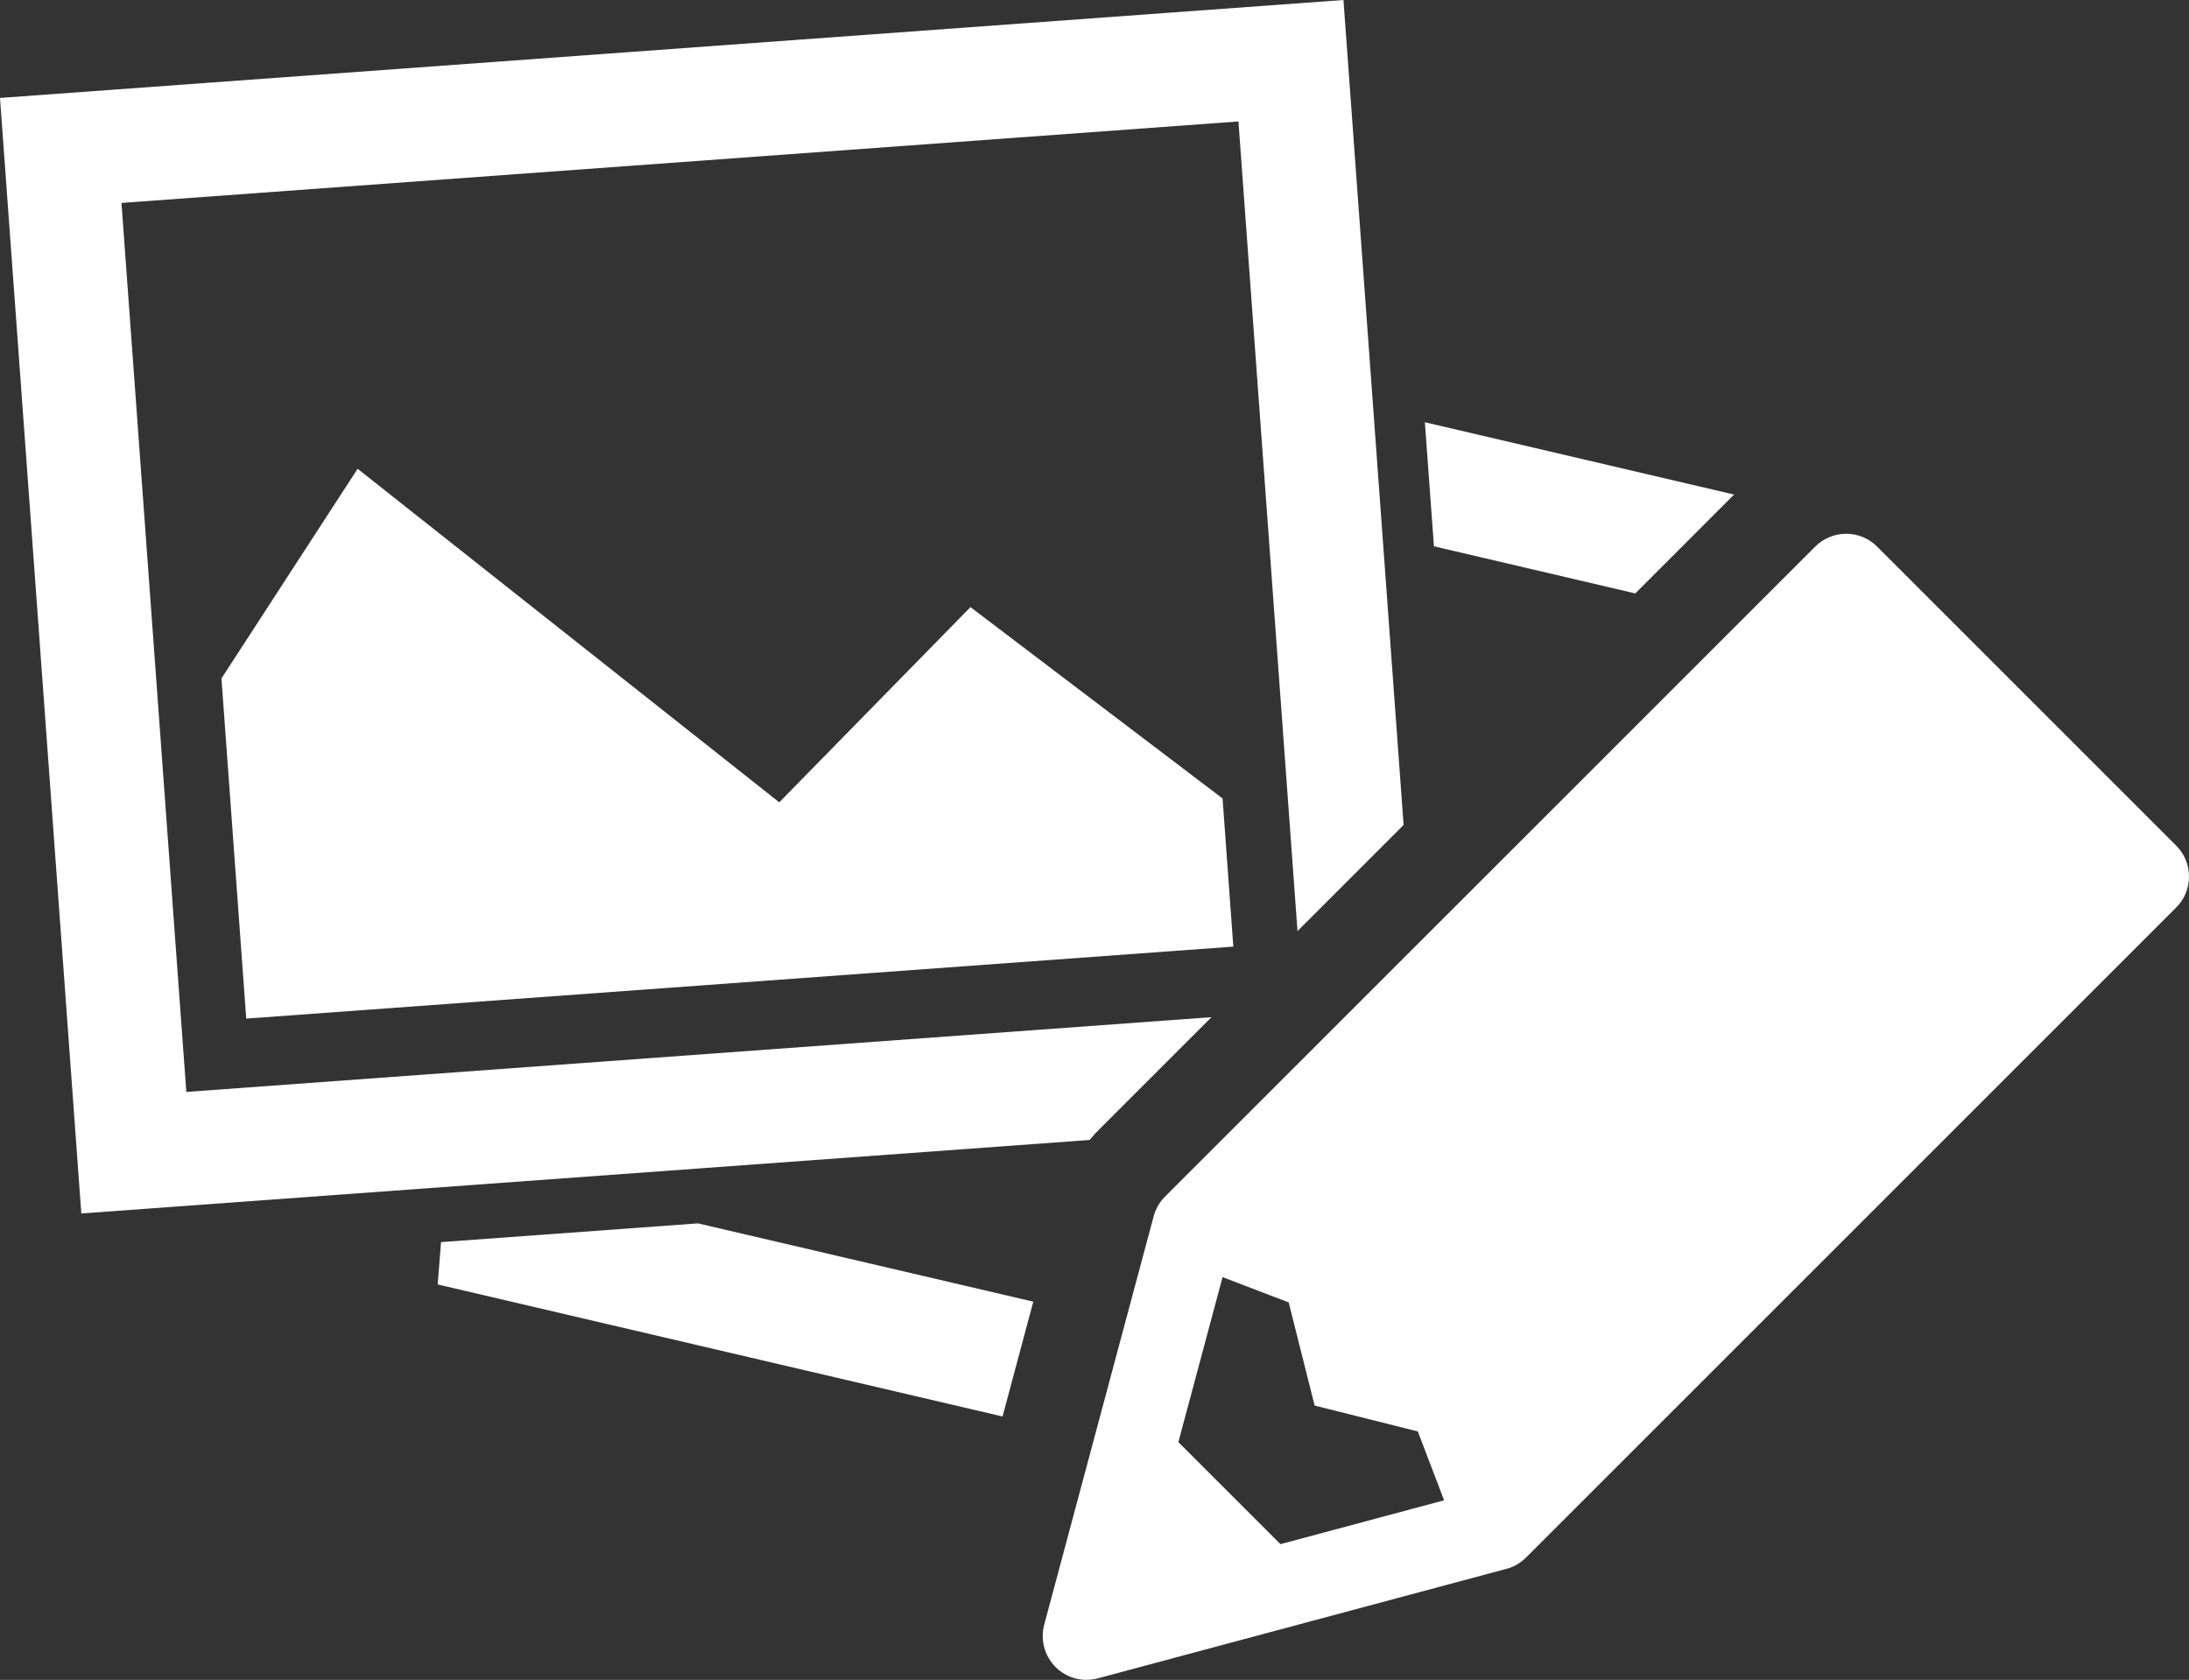 <?xml version="1.0" encoding="UTF-8"?><svg id="_レイヤー_2" xmlns="http://www.w3.org/2000/svg" viewBox="0 0 260.57 200"><rect x="0" y="0" width="260.57" height="200" fill="#333333" stroke="none"/><g id="contents"><g><polygon points="26.36 80.77 42.57 55.81 92.76 95.52 115.52 72.28 145.53 95.06 146.81 112.7 29.31 121.27 26.36 80.77" style="fill:#fff;"/><path d="M0,11.66L159.92,0l7.16,98.22-12.63,12.63-7.03-96.39L14.46,24.16l7.72,105.84,122.03-8.9-13.46,13.46c-.26,.26-.52,.54-.8,.87l-.25,.29-120.02,8.75L0,11.66Z" style="fill:#fff;"/><g><polygon points="170.69 65.04 169.61 50.27 206.42 58.88 194.66 70.65 170.69 65.04" style="fill:#fff;"/><polygon points="52.1 152.92 52.5 147.88 83.09 145.65 123 154.97 119.34 168.64 52.1 152.92" style="fill:#fff;"/></g><path d="M129.34,200c-1.4,0-2.71-.54-3.69-1.53-1.32-1.32-1.83-3.25-1.35-5.05l13.03-48.62c.24-.88,.7-1.69,1.35-2.34l77.39-77.38c.99-.99,2.3-1.53,3.69-1.53s2.71,.54,3.69,1.53l35.59,35.59c.99,.99,1.53,2.3,1.53,3.69s-.54,2.71-1.53,3.69l-77.38,77.38c-.65,.65-1.46,1.12-2.34,1.35l-48.62,13.03c-.44,.12-.9,.18-1.35,.18Zm10.93-28.31l12.15,12.15,19.48-5.22-3.13-8.2-12.28-3.08-3.09-12.28-7.87-3.01-5.26,19.64Z" style="fill:#fff;"/></g></g></svg>